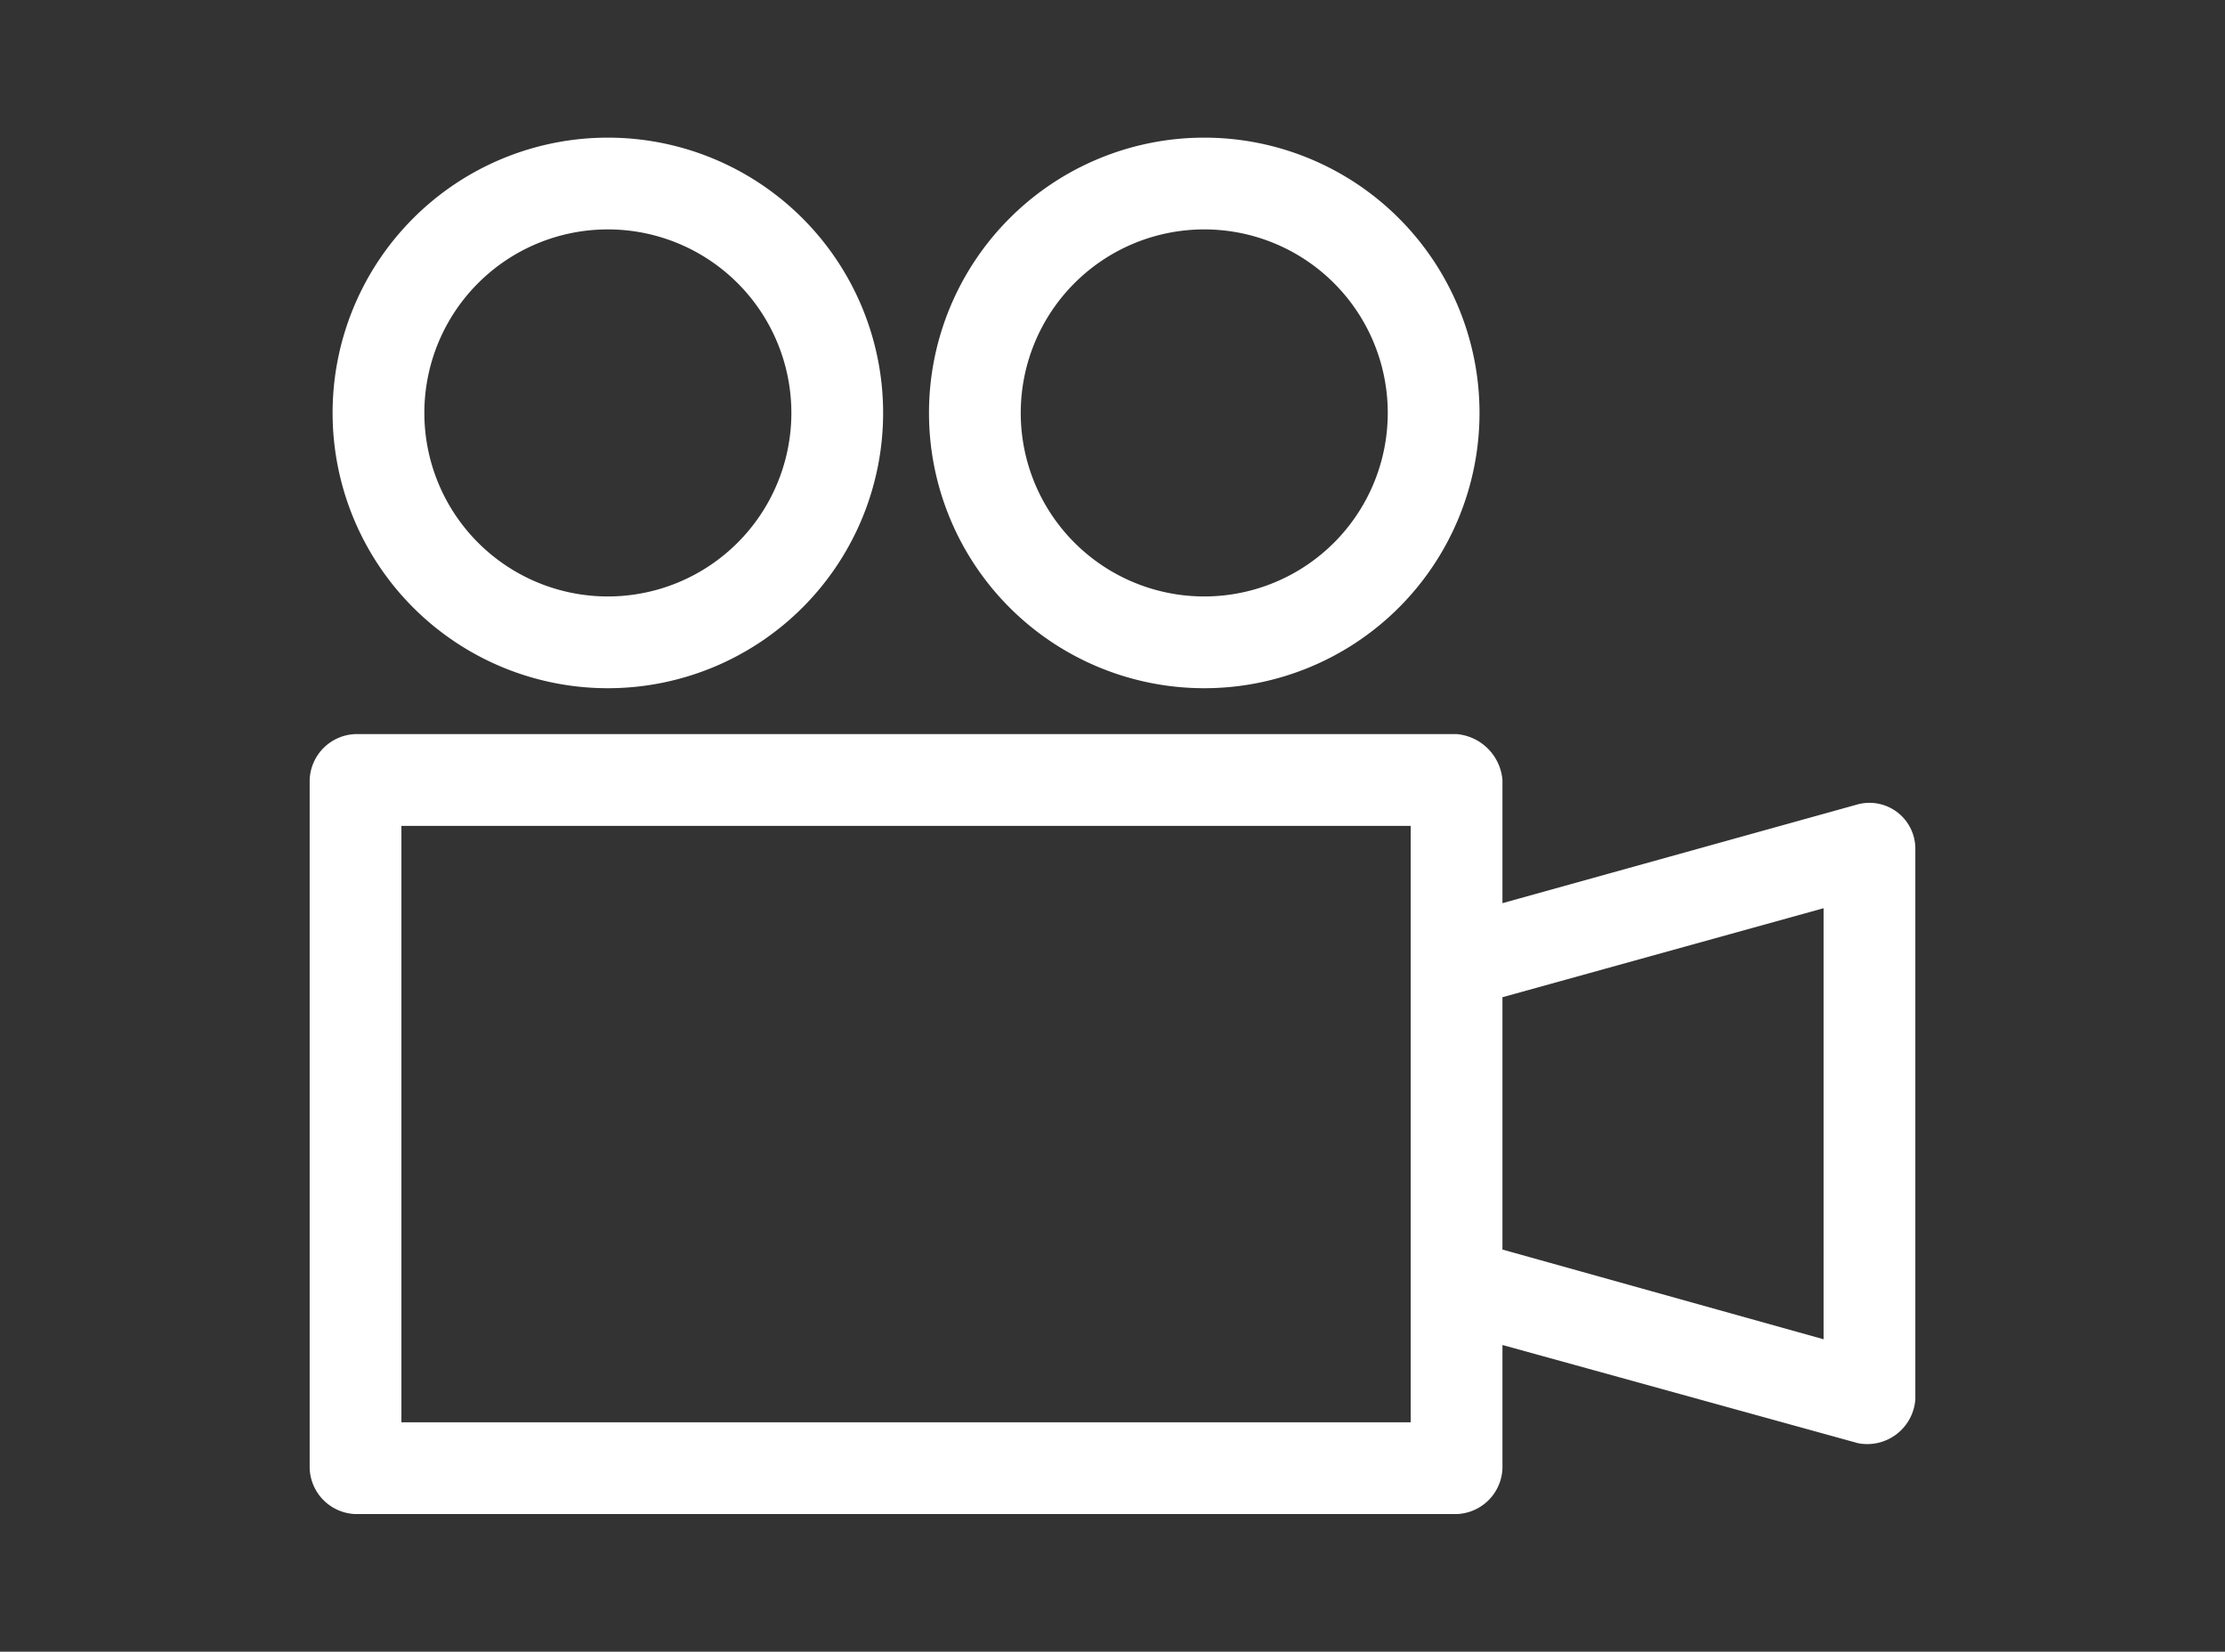 <?xml version="1.0" encoding="UTF-8"?> <svg xmlns="http://www.w3.org/2000/svg" viewBox="0 0 97 72"><rect x="0" y="0" width="97" height="72" fill="#333333" stroke="none"/><defs><style>.cls-1,.cls-2{opacity:0;}.cls-2{fill:#f2f2f2;}.cls-3{fill:#fff;}</style></defs><title>video</title><g id="Layer_2" data-name="Layer 2"><g id="Layer_1-2" data-name="Layer 1"><g class="cls-1"><rect class="cls-2" width="97" height="72"></rect></g><path class="cls-3" d="M26.5,6a12,12,0,1,0,12,12A12,12,0,0,0,26.5,6Zm26,0a12,12,0,1,0,12,12A12,12,0,0,0,52.5,6Zm-26,4a8,8,0,1,1-8,8A8,8,0,0,1,26.5,10Zm26,0a8,8,0,1,1-8,8A8,8,0,0,1,52.5,10Zm-37,22a2.07,2.07,0,0,0-2,2V64a2.07,2.07,0,0,0,2,2h48a2.07,2.07,0,0,0,2-2V58.63L81,62.91A2.1,2.1,0,0,0,83.5,61V37A2,2,0,0,0,81,35.06L65.5,39.37V34a2.19,2.19,0,0,0-2-2Zm2,4h44V62h-44V36Zm62,3.62V58.38l-14-3.91v-11l14-3.88Z"></path></g></g></svg> 